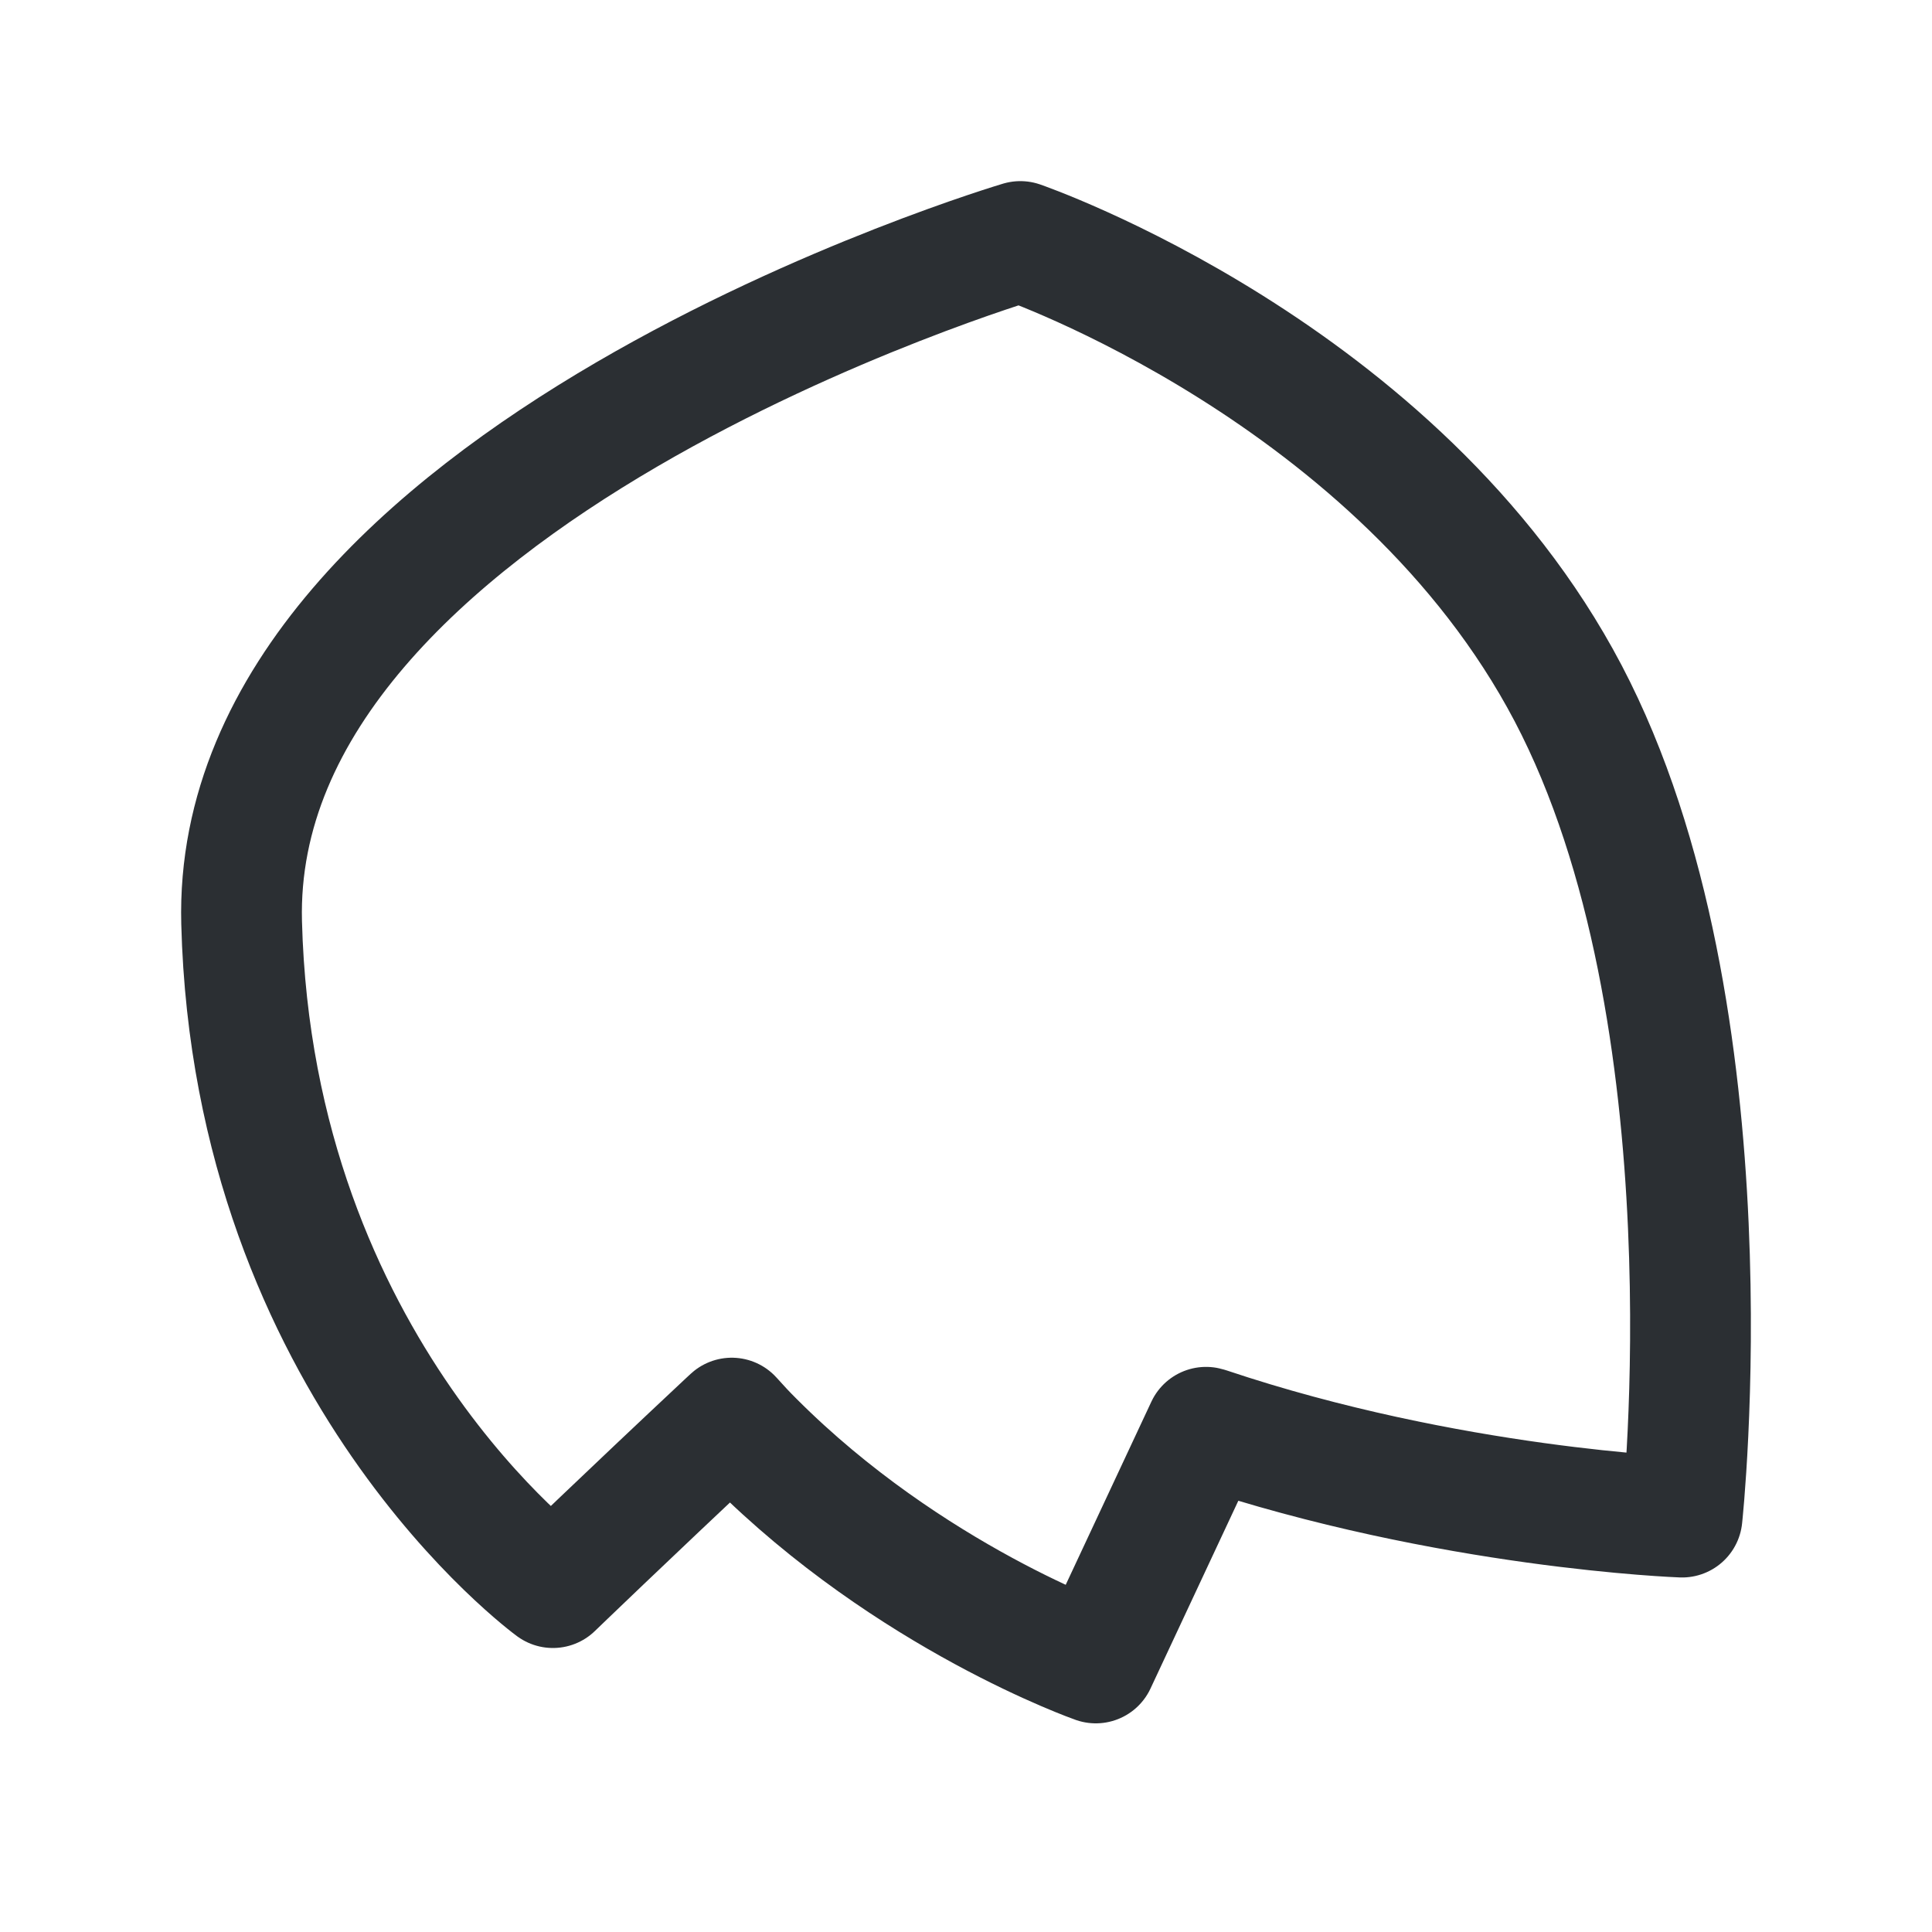<svg width="16" height="16" viewBox="0 0 16 16" fill="none" xmlns="http://www.w3.org/2000/svg">
  <style>
    path {
      stroke: #2B2F33;
    }
    @media (prefers-color-scheme: dark) {
      path {
        stroke: #f5f5f5;
        }
    }
  </style>
  <path d="M9.988 11.82C9.992 11.821 9.997 11.823 10.002 11.824C12.003 12.495 13.93 12.564 13.93 12.564C13.93 12.564 14.383 8.401 12.986 5.74C11.588 3.08 8.45 2 8.45 2C8.45 2 1.905 3.941 2.001 7.641C2.097 11.34 4.579 13.148 4.579 13.148C4.579 13.148 5.184 12.564 6.019 11.782C6.033 11.769 6.046 11.757 6.06 11.744C6.12 11.811 6.181 11.877 6.244 11.939C7.535 13.232 9.075 13.772 9.075 13.772L9.988 11.82Z" stroke-linejoin="round"/>
</svg>
